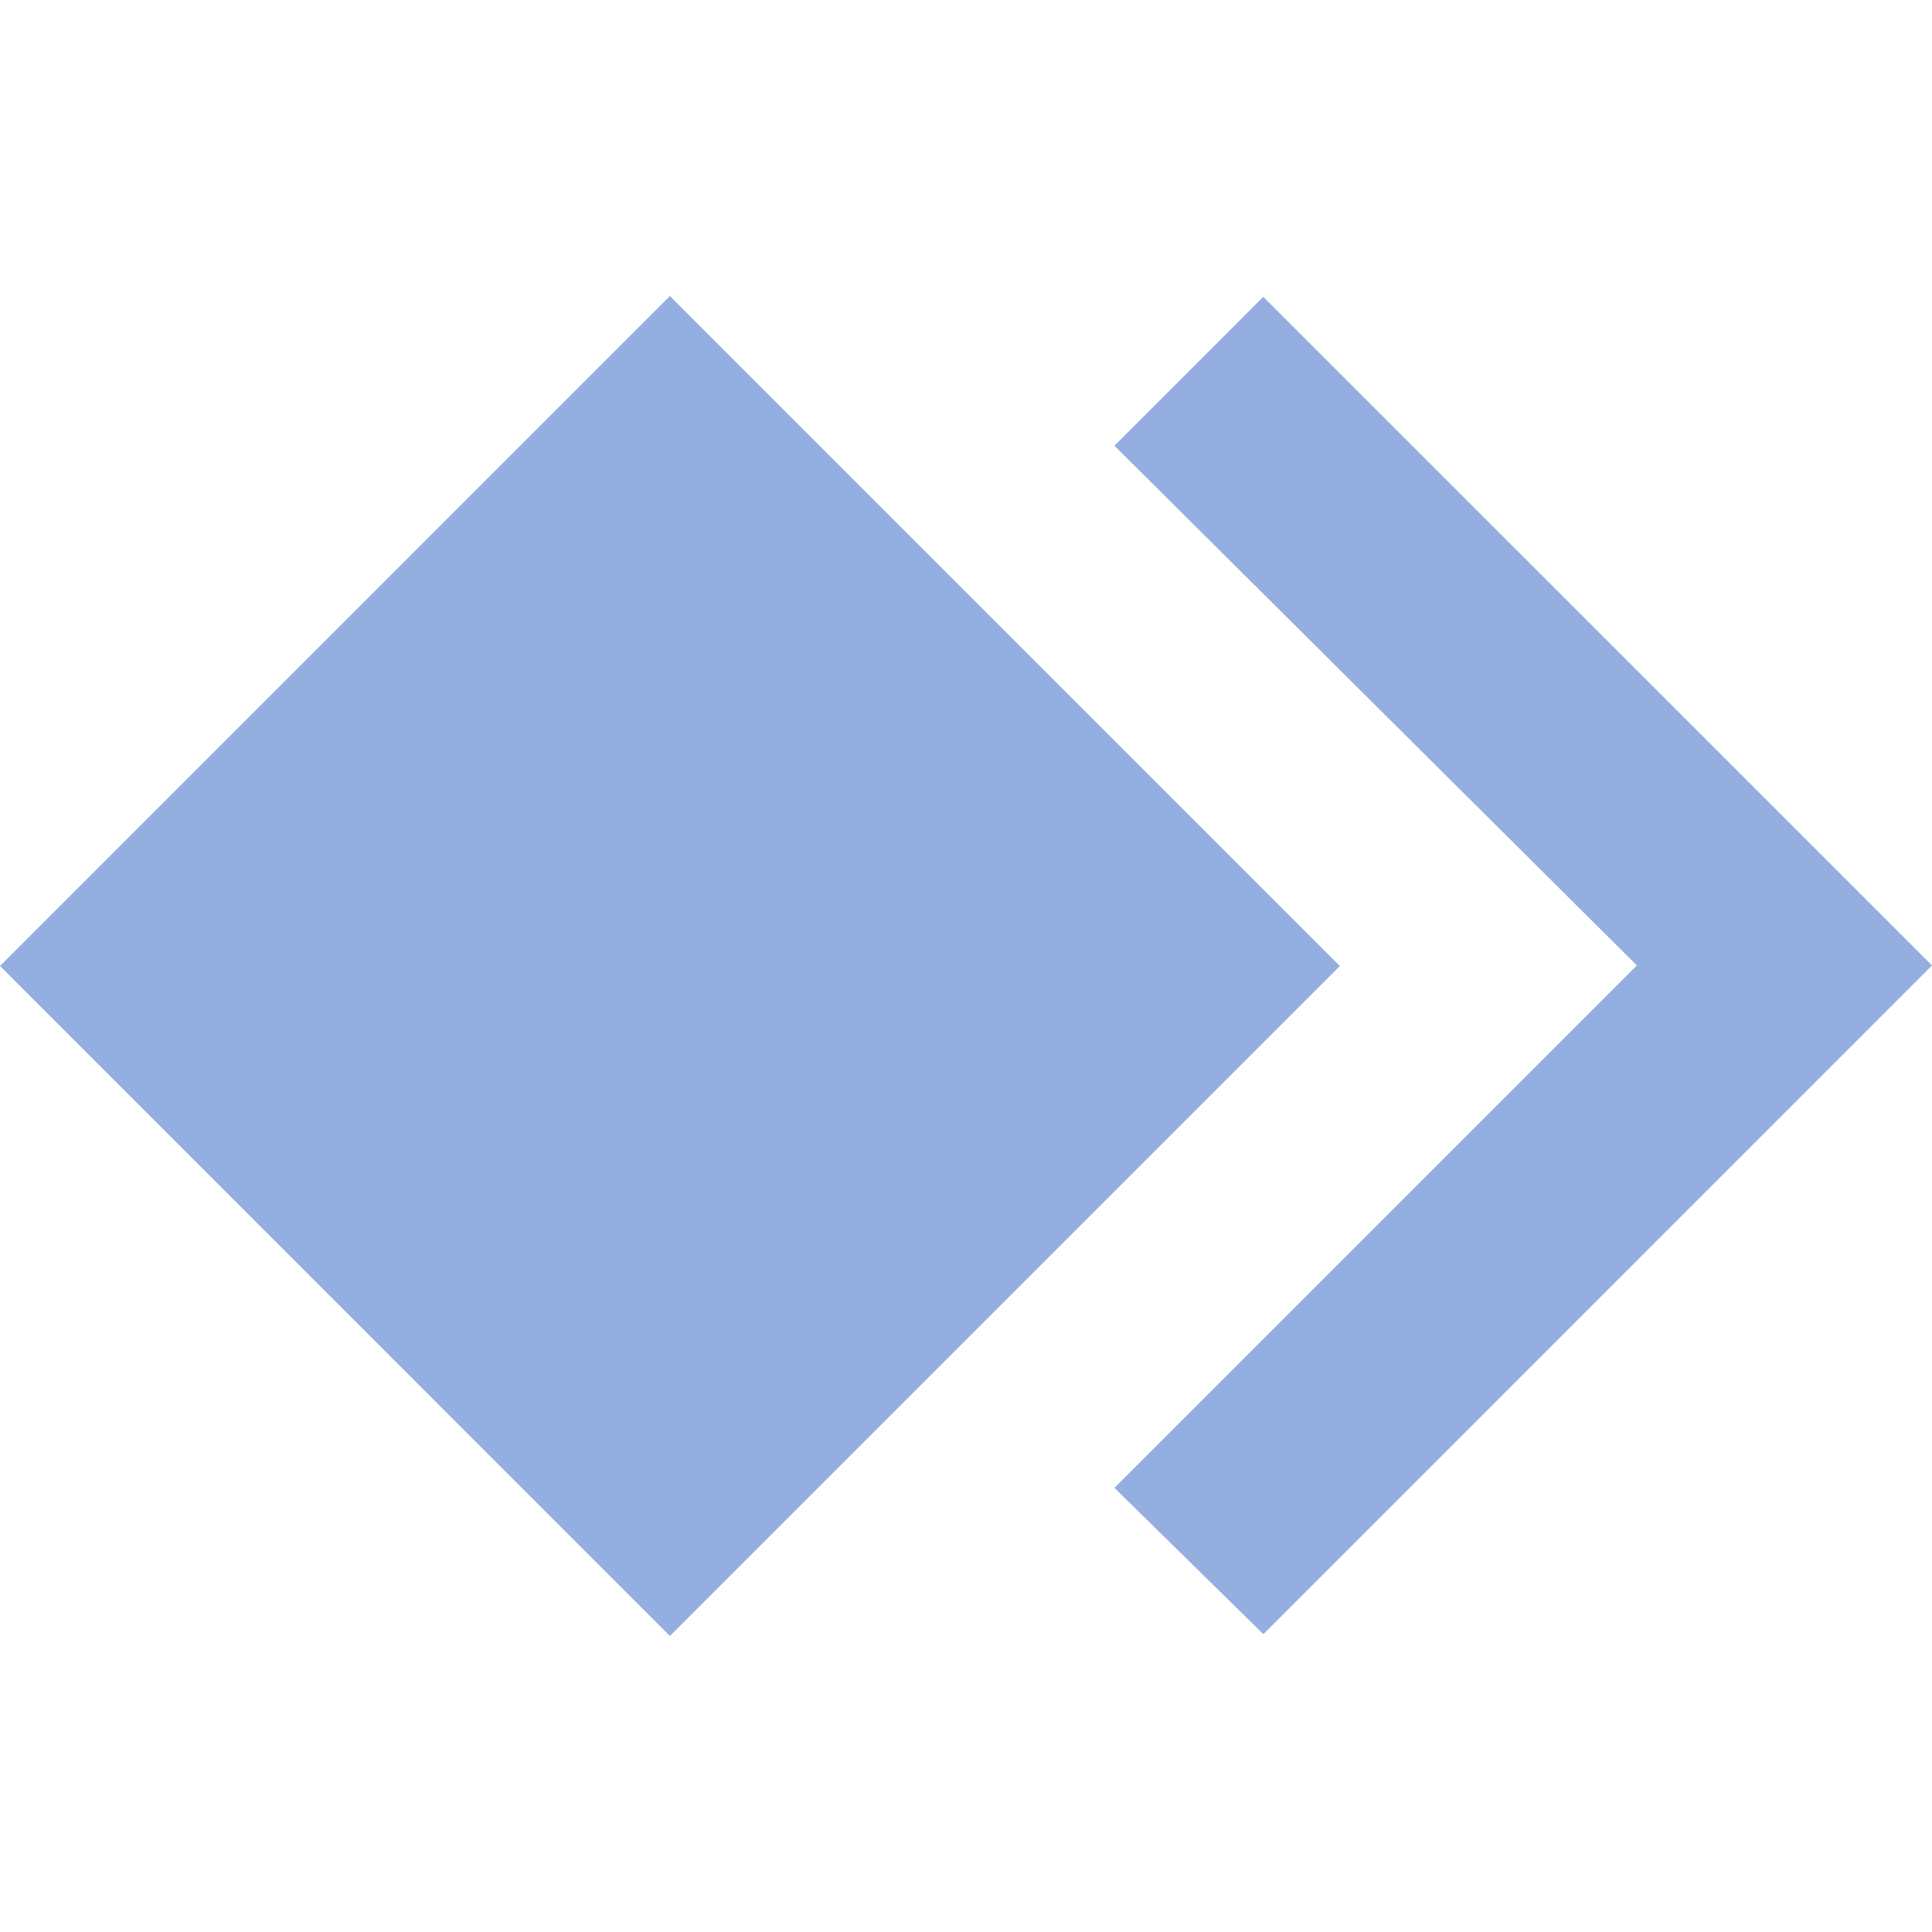 <svg role="img" width="32px" height="32px" viewBox="0 0 24 24" xmlns="http://www.w3.org/2000/svg"><title>AnyDesk</title><path fill="#95aee0" d="M8.322 3.677L0 12l8.322 8.323L16.645 12zm7.371.01l-1.849 1.85 6.49 6.456-6.49 6.49 1.85 1.817L24 11.993Z"/></svg>